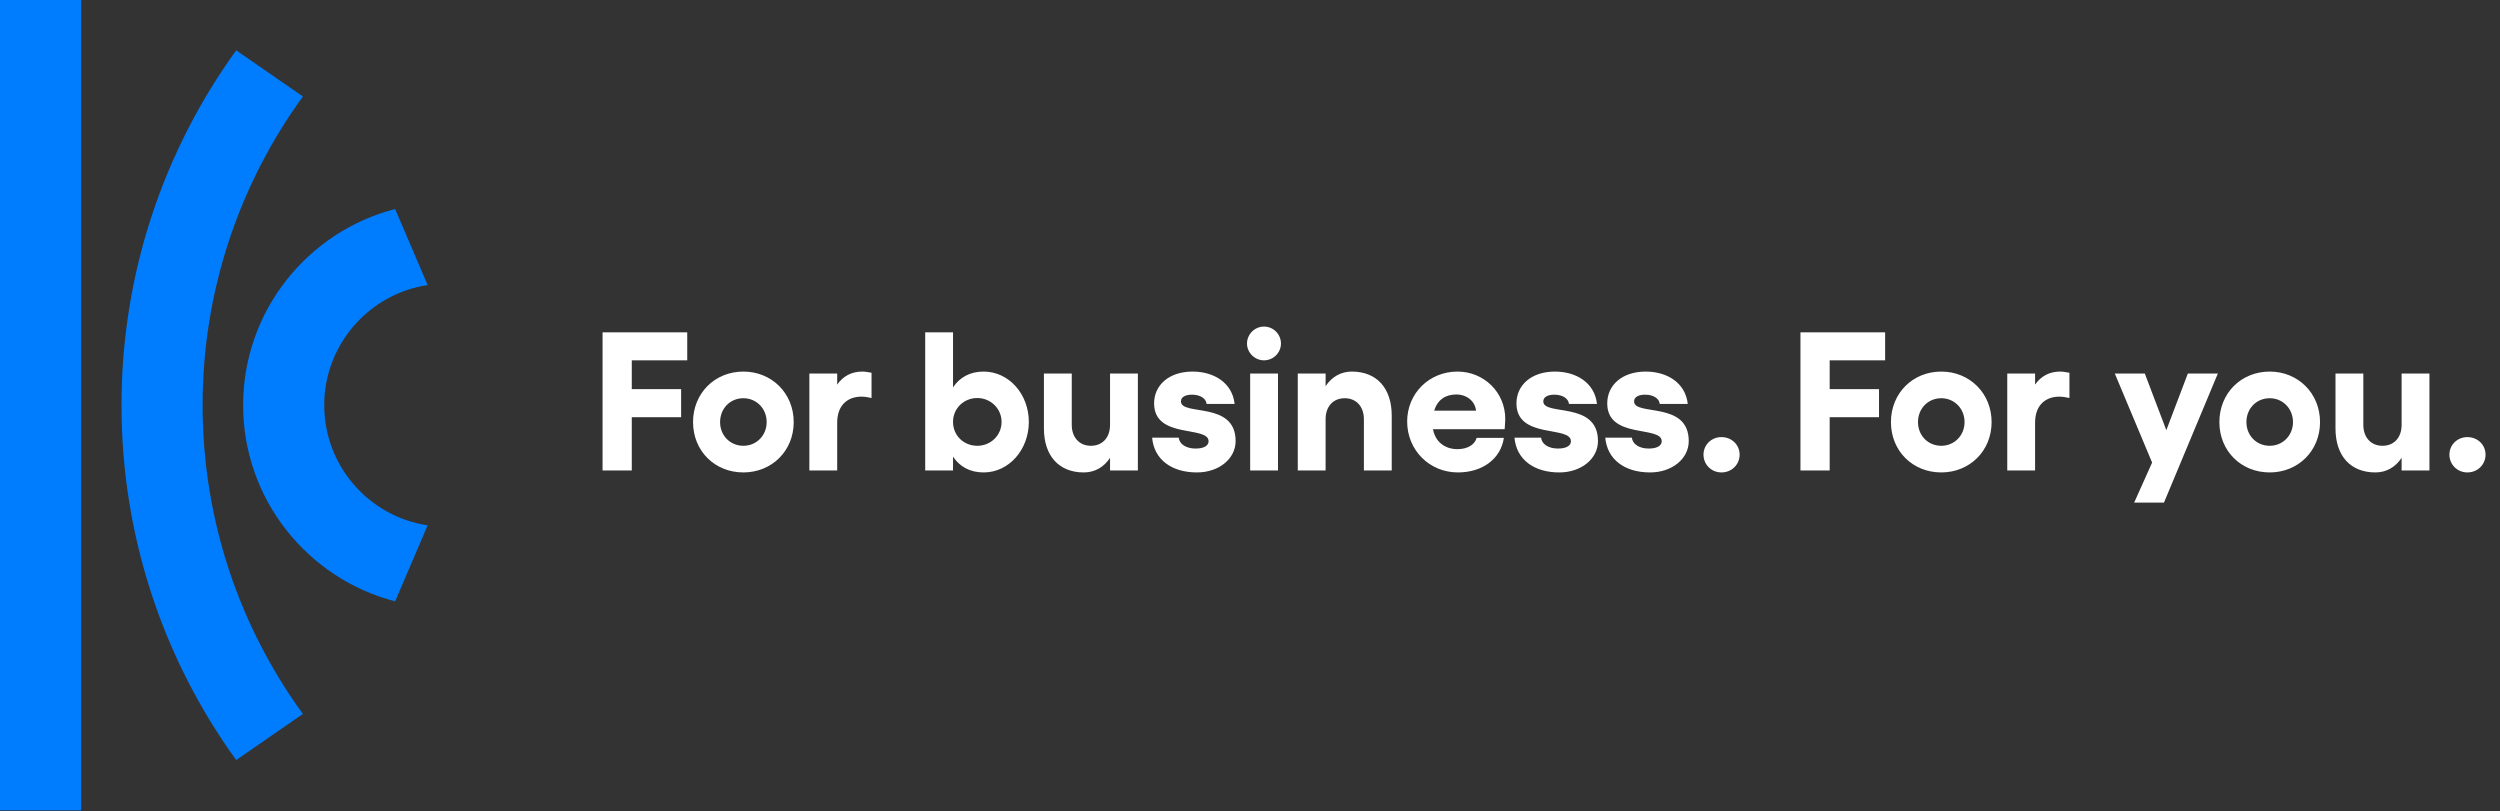 <svg width="228" height="74" viewBox="0 0 228 74" fill="none" xmlns="http://www.w3.org/2000/svg">
<rect x="0" y="0" width="228" height="74" fill="#333333" stroke="none"/>
<path d="M7.395 0H0V73.906H7.395V0Z" fill="#007DFF"/>
<path d="M21.541 69.317C14.96 60.203 11.081 49.019 11.081 36.954C11.081 24.889 14.96 13.706 21.541 4.592L27.624 8.798C21.88 16.713 18.477 26.449 18.477 36.954C18.477 47.459 21.869 57.195 27.624 65.11L21.541 69.317Z" fill="#007DFF"/>
<path d="M36.037 54.842C28.077 52.784 22.174 45.547 22.174 36.953C22.174 28.359 28.077 21.111 36.037 19.064L39 25.996C33.674 26.799 29.569 31.412 29.569 36.953C29.569 42.505 33.674 47.119 39 47.91L36.037 54.842Z" fill="#007DFF"/>
<path d="M54.954 30.306H62.676V32.862H57.618V35.49H62.118V38.046H57.618V42.906H54.954V30.306ZM67.796 33.888C70.388 33.888 72.386 35.868 72.386 38.496C72.386 41.124 70.388 43.086 67.796 43.086C65.186 43.086 63.206 41.124 63.206 38.496C63.206 35.868 65.186 33.888 67.796 33.888ZM65.672 38.496C65.672 39.72 66.59 40.656 67.796 40.656C68.984 40.656 69.92 39.72 69.92 38.496C69.92 37.254 68.984 36.318 67.796 36.318C66.59 36.318 65.672 37.254 65.672 38.496ZM73.814 42.906V34.068H76.352V35.076C76.874 34.32 77.648 33.888 78.638 33.888C78.908 33.888 79.196 33.942 79.484 33.996V36.3C79.178 36.228 78.872 36.174 78.566 36.174C77.342 36.174 76.352 36.912 76.352 38.55V42.906H73.814ZM89.13 40.656C90.355 40.656 91.344 39.702 91.344 38.478C91.344 37.272 90.355 36.3 89.13 36.3C87.888 36.3 86.916 37.254 86.916 38.478C86.916 39.72 87.888 40.656 89.13 40.656ZM84.379 42.906V30.306H86.916V35.328C87.528 34.41 88.465 33.888 89.707 33.888C92.01 33.888 93.829 35.94 93.829 38.478C93.829 41.016 92.01 43.086 89.707 43.086C88.465 43.086 87.528 42.564 86.916 41.646V42.906H84.379ZM101.236 42.906V41.754C100.678 42.6 99.85 43.086 98.842 43.086C96.574 43.086 95.206 41.574 95.206 39.072V34.068H97.744V38.748C97.744 39.9 98.446 40.656 99.49 40.656C100.552 40.656 101.236 39.9 101.236 38.748V34.068H103.774V42.906H101.236ZM109.16 43.086C106.856 43.086 105.254 41.916 105.074 39.918H107.504C107.558 40.512 108.188 40.908 109.034 40.908C109.79 40.908 110.222 40.656 110.222 40.242C110.222 38.784 105.254 40.08 105.254 36.786C105.254 35.148 106.586 33.888 108.764 33.888C110.672 33.888 112.382 34.878 112.598 36.84H110.042C110.006 36.39 109.52 35.994 108.71 35.994C108.134 35.994 107.702 36.192 107.702 36.606C107.702 37.974 112.688 36.534 112.688 40.224C112.688 41.844 111.158 43.086 109.16 43.086ZM114.015 34.068H116.553V42.906H114.015V34.068ZM113.727 31.332C113.727 30.486 114.429 29.784 115.275 29.784C116.139 29.784 116.823 30.486 116.823 31.332C116.823 32.16 116.139 32.862 115.275 32.862C114.429 32.862 113.727 32.16 113.727 31.332ZM120.895 34.068V35.22C121.453 34.374 122.281 33.888 123.289 33.888C125.557 33.888 126.925 35.4 126.925 37.902V42.906H124.387V38.226C124.387 37.074 123.685 36.318 122.641 36.318C121.579 36.318 120.895 37.074 120.895 38.226V42.906H118.357V34.068H120.895ZM132.959 43.086C130.367 43.086 128.333 41.052 128.333 38.442C128.333 35.886 130.331 33.888 132.923 33.888C135.317 33.888 137.279 35.76 137.279 38.208C137.279 38.424 137.243 38.856 137.225 39.144H130.691C130.889 40.26 131.735 40.962 132.923 40.962C133.877 40.962 134.507 40.53 134.669 39.936H137.153C136.865 41.862 135.191 43.086 132.959 43.086ZM130.799 37.452H134.615C134.525 36.57 133.751 35.976 132.815 35.976C131.843 35.976 131.105 36.444 130.799 37.452ZM142.207 43.086C139.903 43.086 138.301 41.916 138.121 39.918H140.551C140.605 40.512 141.235 40.908 142.081 40.908C142.837 40.908 143.269 40.656 143.269 40.242C143.269 38.784 138.301 40.08 138.301 36.786C138.301 35.148 139.633 33.888 141.811 33.888C143.719 33.888 145.429 34.878 145.645 36.84H143.089C143.053 36.39 142.567 35.994 141.757 35.994C141.181 35.994 140.749 36.192 140.749 36.606C140.749 37.974 145.735 36.534 145.735 40.224C145.735 41.844 144.205 43.086 142.207 43.086ZM150.486 43.086C148.182 43.086 146.58 41.916 146.4 39.918H148.83C148.884 40.512 149.514 40.908 150.36 40.908C151.116 40.908 151.548 40.656 151.548 40.242C151.548 38.784 146.58 40.08 146.58 36.786C146.58 35.148 147.912 33.888 150.09 33.888C151.998 33.888 153.708 34.878 153.924 36.84H151.368C151.332 36.39 150.846 35.994 150.036 35.994C149.46 35.994 149.028 36.192 149.028 36.606C149.028 37.974 154.014 36.534 154.014 40.224C154.014 41.844 152.484 43.086 150.486 43.086ZM156.997 43.086C156.079 43.086 155.359 42.366 155.359 41.466C155.359 40.566 156.079 39.864 156.997 39.864C157.933 39.864 158.653 40.566 158.653 41.466C158.653 42.366 157.933 43.086 156.997 43.086ZM164.202 30.306H171.924V32.862H166.866V35.49H171.366V38.046H166.866V42.906H164.202V30.306ZM177.044 33.888C179.636 33.888 181.634 35.868 181.634 38.496C181.634 41.124 179.636 43.086 177.044 43.086C174.434 43.086 172.454 41.124 172.454 38.496C172.454 35.868 174.434 33.888 177.044 33.888ZM174.92 38.496C174.92 39.72 175.838 40.656 177.044 40.656C178.232 40.656 179.168 39.72 179.168 38.496C179.168 37.254 178.232 36.318 177.044 36.318C175.838 36.318 174.92 37.254 174.92 38.496ZM183.062 42.906V34.068H185.6V35.076C186.122 34.32 186.896 33.888 187.886 33.888C188.156 33.888 188.444 33.942 188.732 33.996V36.3C188.426 36.228 188.12 36.174 187.814 36.174C186.59 36.174 185.6 36.912 185.6 38.55V42.906H183.062ZM194.635 45.84L196.273 42.186L192.871 34.068H195.607L197.569 39.234L199.531 34.068H202.267L197.353 45.84H194.635ZM206.997 33.888C209.589 33.888 211.587 35.868 211.587 38.496C211.587 41.124 209.589 43.086 206.997 43.086C204.387 43.086 202.407 41.124 202.407 38.496C202.407 35.868 204.387 33.888 206.997 33.888ZM204.873 38.496C204.873 39.72 205.791 40.656 206.997 40.656C208.185 40.656 209.121 39.72 209.121 38.496C209.121 37.254 208.185 36.318 206.997 36.318C205.791 36.318 204.873 37.254 204.873 38.496ZM219.027 42.906V41.754C218.469 42.6 217.641 43.086 216.633 43.086C214.365 43.086 212.997 41.574 212.997 39.072V34.068H215.535V38.748C215.535 39.9 216.237 40.656 217.281 40.656C218.343 40.656 219.027 39.9 219.027 38.748V34.068H221.565V42.906H219.027ZM225.025 43.086C224.107 43.086 223.387 42.366 223.387 41.466C223.387 40.566 224.107 39.864 225.025 39.864C225.961 39.864 226.681 40.566 226.681 41.466C226.681 42.366 225.961 43.086 225.025 43.086Z" fill="white"/>
</svg>
